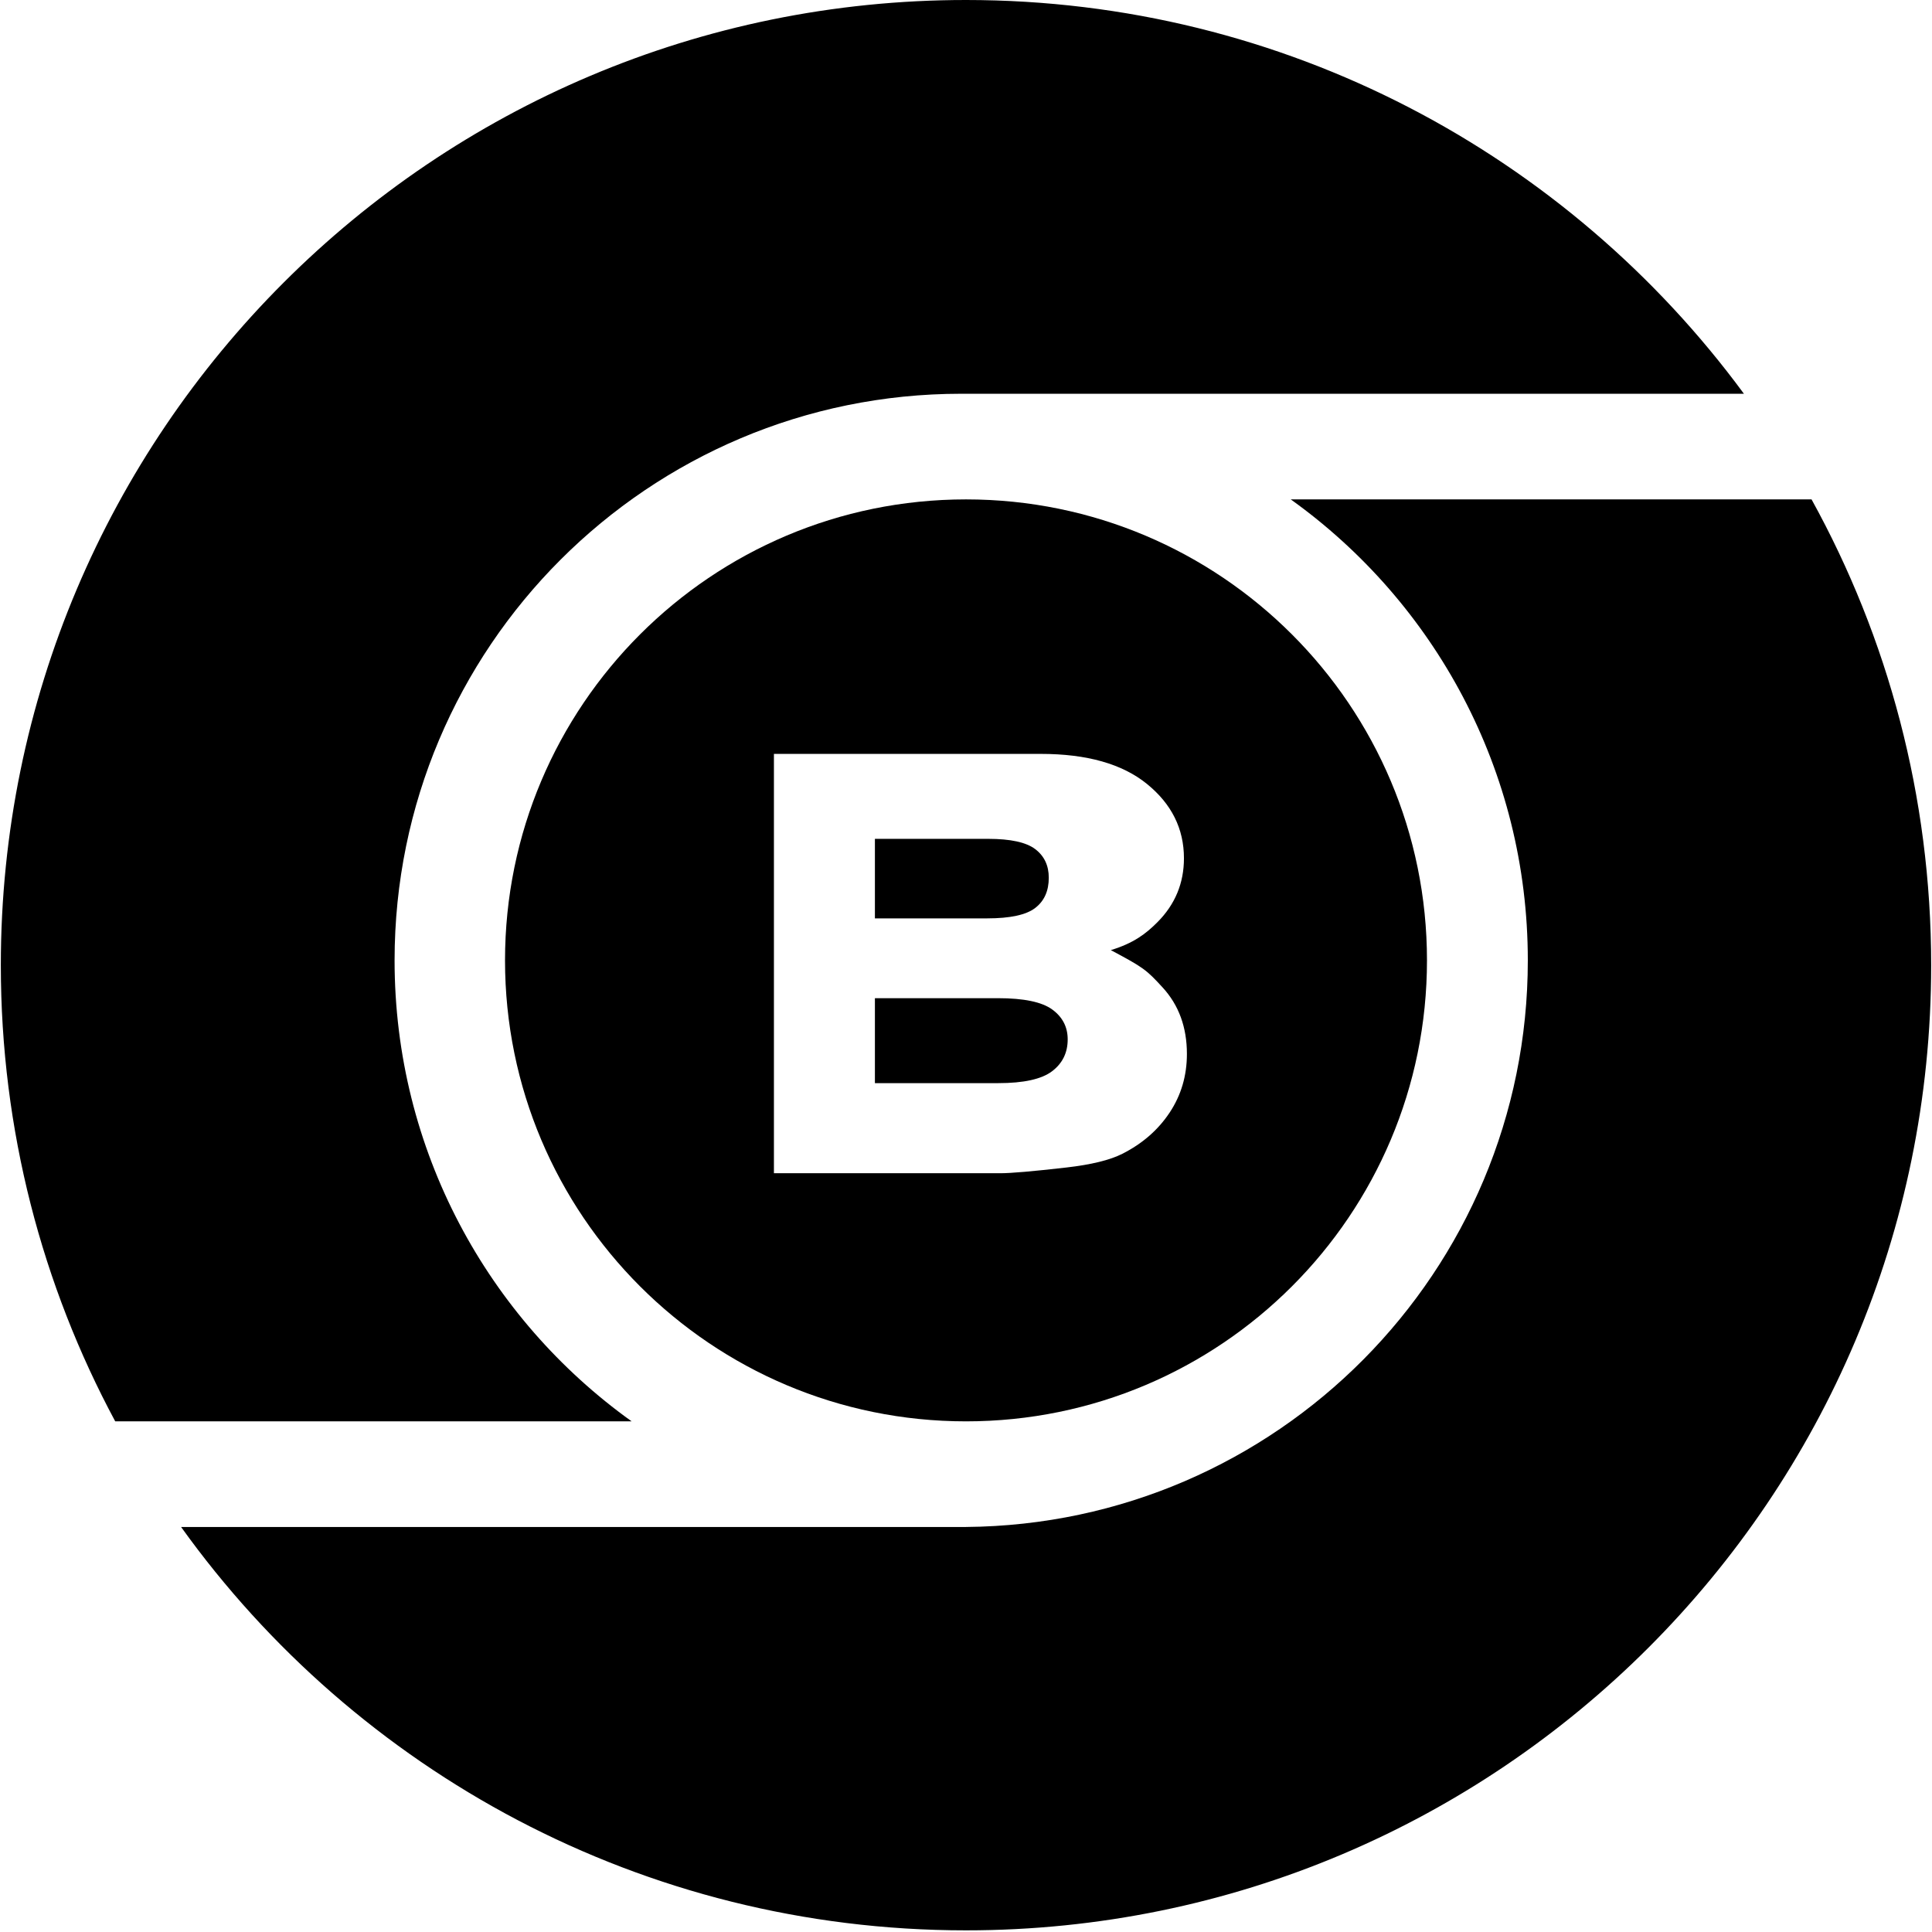<svg width="500" height="500" xmlns="http://www.w3.org/2000/svg">
  <g fill-rule="evenodd">
    <path d="M29.819 367.845C10.929 332.69.214 292.489.214 249.786.214 111.833 112.047 0 250 0c82.61 0 155.854 40.103 201.326 101.903H250v.005c-.414-.003-.828-.005-1.243-.005-80.987 0-146.64 65.653-146.64 146.64 0 49.176 24.205 92.698 61.352 119.302H29.819zm17.05 27.34H250v-.006c80.415-.667 145.398-66.062 145.398-146.635 0-49.176-24.206-92.698-61.352-119.301h134.782c19.73 35.74 30.958 76.83 30.958 120.543 0 137.954-111.833 249.787-249.786 249.787-83.713 0-157.807-41.18-203.131-104.389z"/>
    <path d="M250 367.845c-65.888 0-119.301-53.413-119.301-119.301S184.112 129.243 250 129.243s119.301 53.413 119.301 119.3c0 65.889-53.413 119.302-119.301 119.302zm-49.709-172.738v108.526h58.53c2.813 0 8.522-.493 17.13-1.48 6.468-.74 11.306-1.925 14.513-3.553 5.175-2.616 9.253-6.17 12.235-10.66 2.981-4.492 4.472-9.55 4.472-15.177 0-6.91-2.095-12.646-6.286-17.211-4.191-4.566-4.904-5.144-13.405-9.661 5.85-1.777 9.052-4.195 12.09-7.255 4.556-4.59 6.834-10.093 6.834-16.509 0-7.65-3.192-14.065-9.577-19.247s-15.54-7.773-27.466-7.773h-69.07z"/>
    <path d="M226.426 237.674h29.05c5.963 0 10.112-.901 12.447-2.703 2.334-1.8 3.501-4.404 3.501-7.81 0-3.158-1.167-5.626-3.501-7.403-2.335-1.776-6.4-2.665-12.193-2.665h-29.304v20.58zm0 42.64h31.92c6.581 0 11.222-1.024 13.922-3.072 2.7-2.048 4.05-4.8 4.05-8.254 0-3.208-1.336-5.787-4.008-7.736-2.672-1.95-7.355-2.924-14.049-2.924h-31.835v21.986z"/>
  </g>
</svg>
